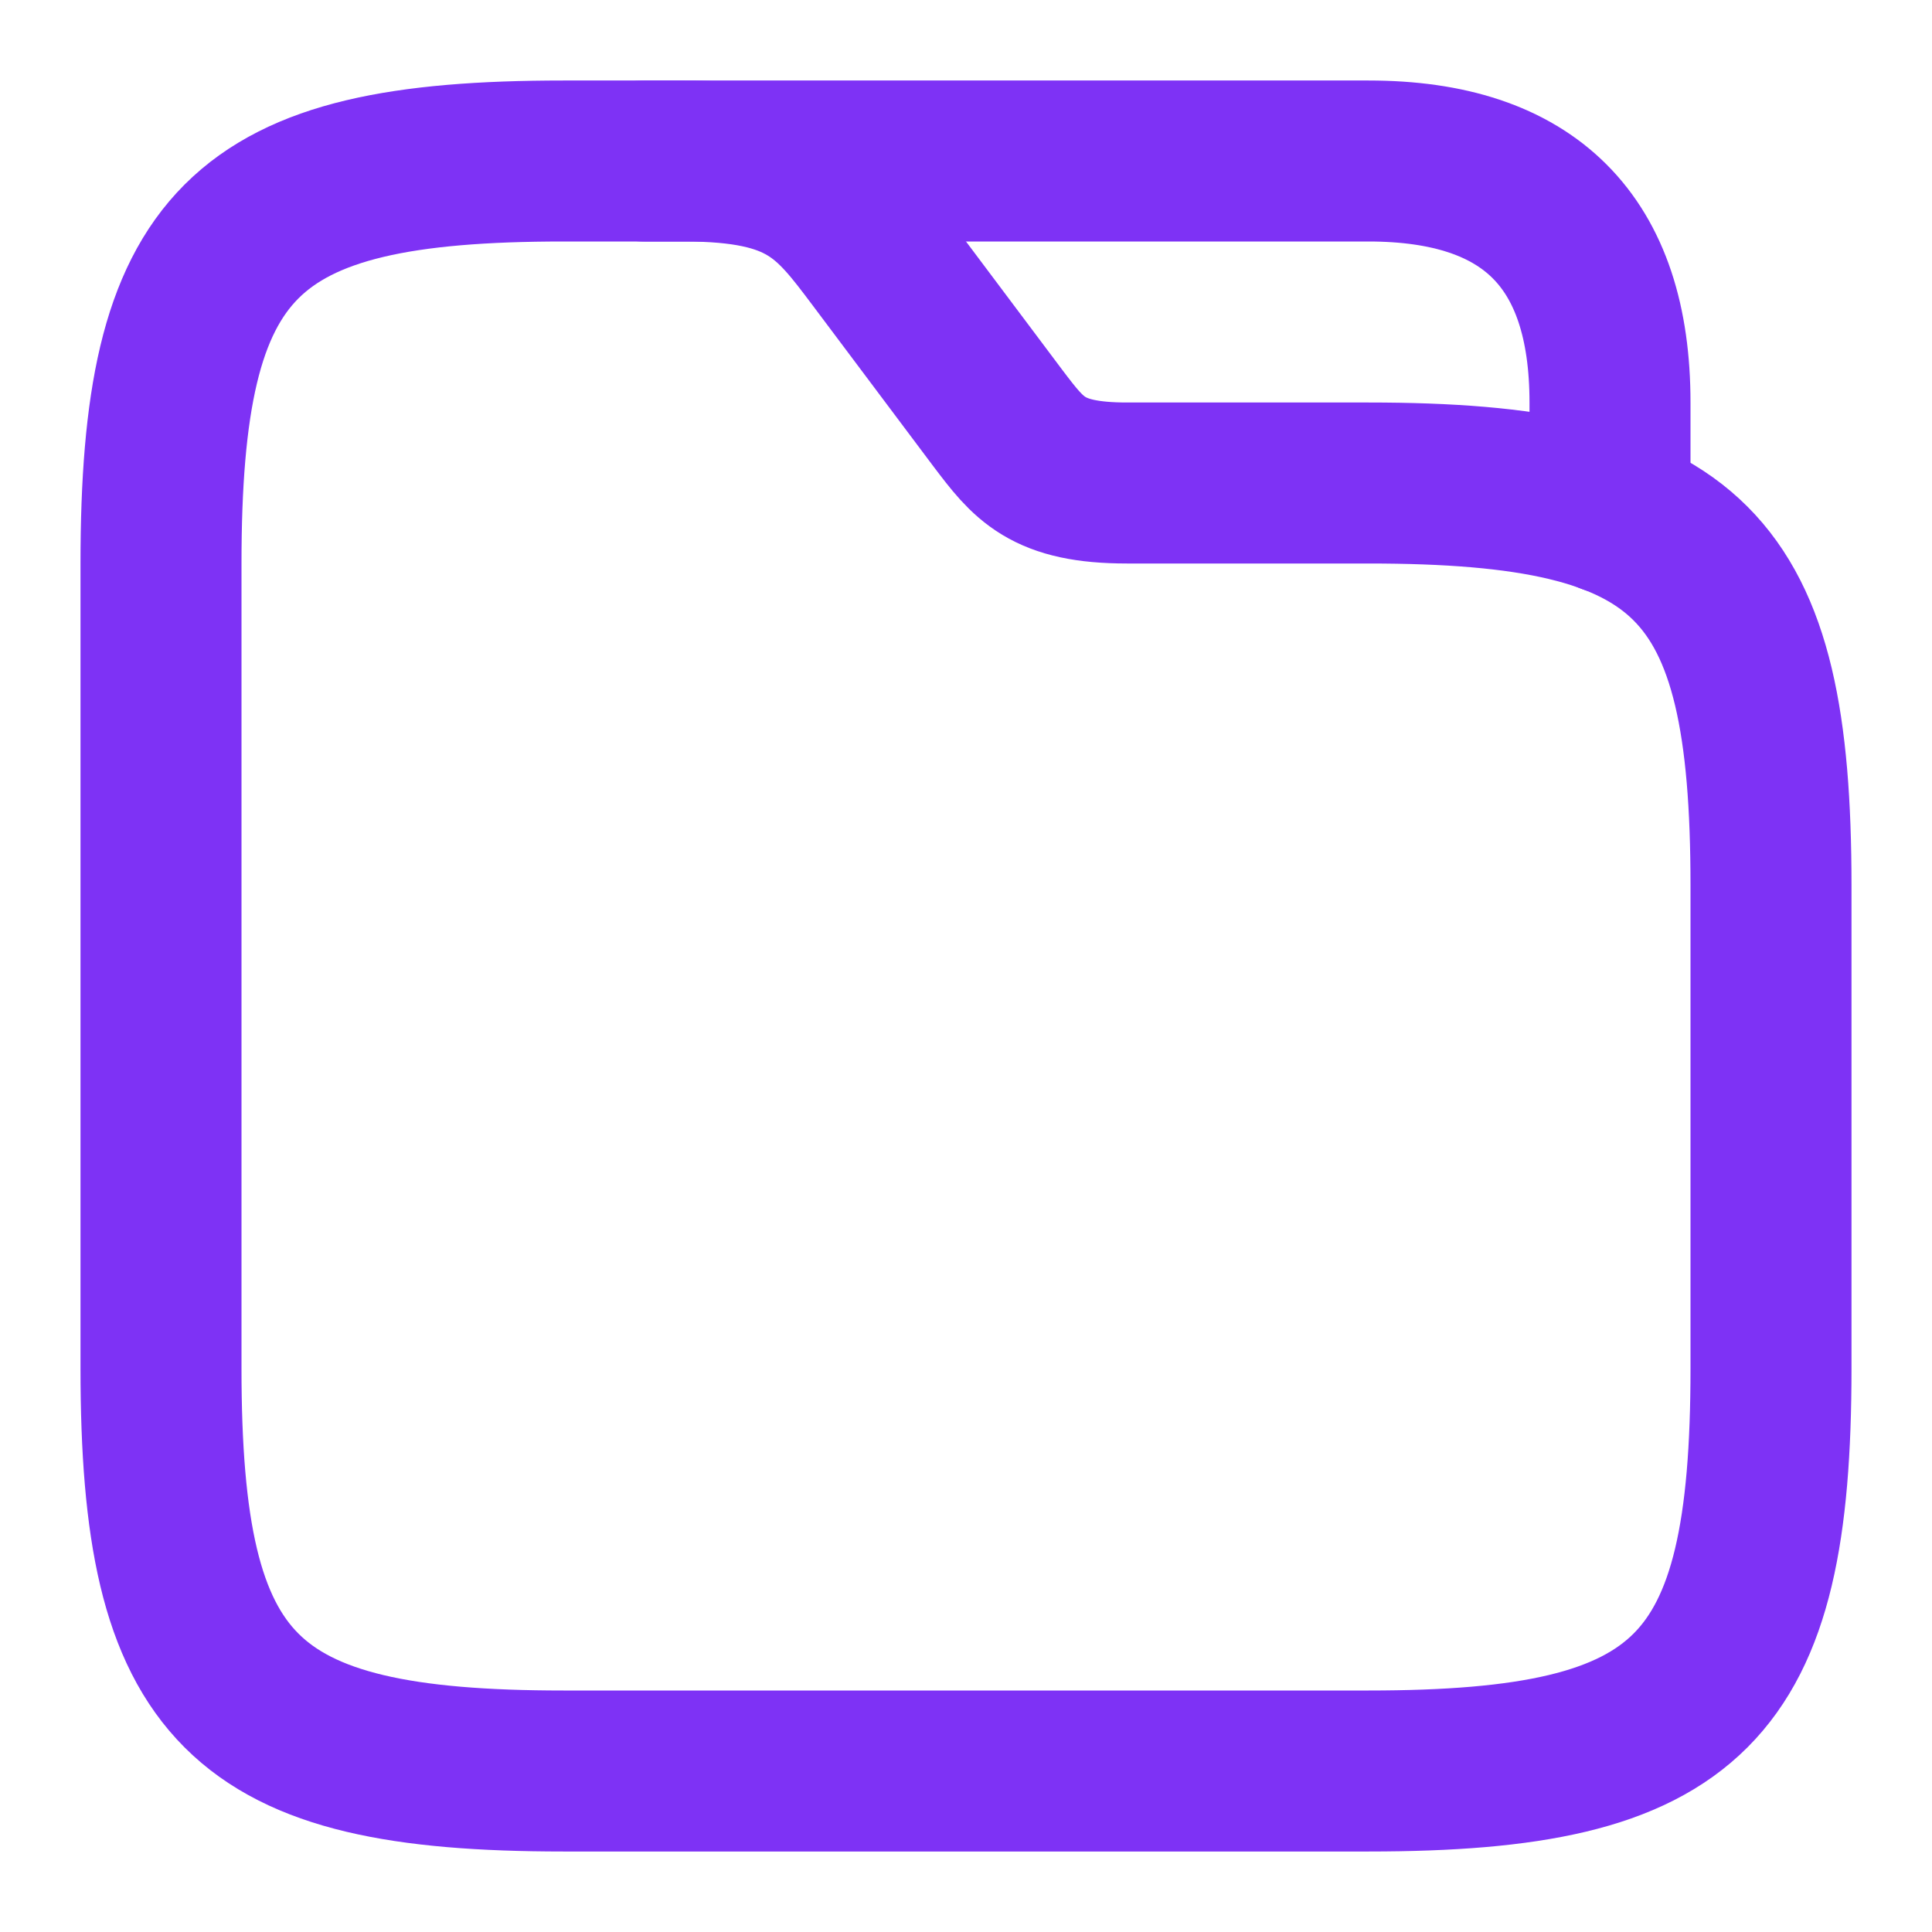 <svg width="18" height="18" viewBox="0 0 18 18" fill="none" xmlns="http://www.w3.org/2000/svg">
<path d="M16.5 8.25V12.75C16.5 15.75 15.75 16.5 12.75 16.5H5.25C2.25 16.5 1.5 15.75 1.5 12.75V5.25C1.5 2.25 2.25 1.5 5.25 1.5H6.375C7.5 1.5 7.747 1.83 8.175 2.4L9.3 3.9C9.585 4.275 9.75 4.5 10.5 4.5H12.75C15.75 4.5 16.5 5.25 16.5 8.25Z" stroke="#7E32F5" stroke-width="1.5" stroke-miterlimit="10"/>
<path d="M6 1.5H12.75C14.25 1.5 15 2.25 15 3.75V4.785" stroke="#7E32F5" stroke-width="1.5" stroke-miterlimit="10" stroke-linecap="round" stroke-linejoin="round"/>
</svg>
